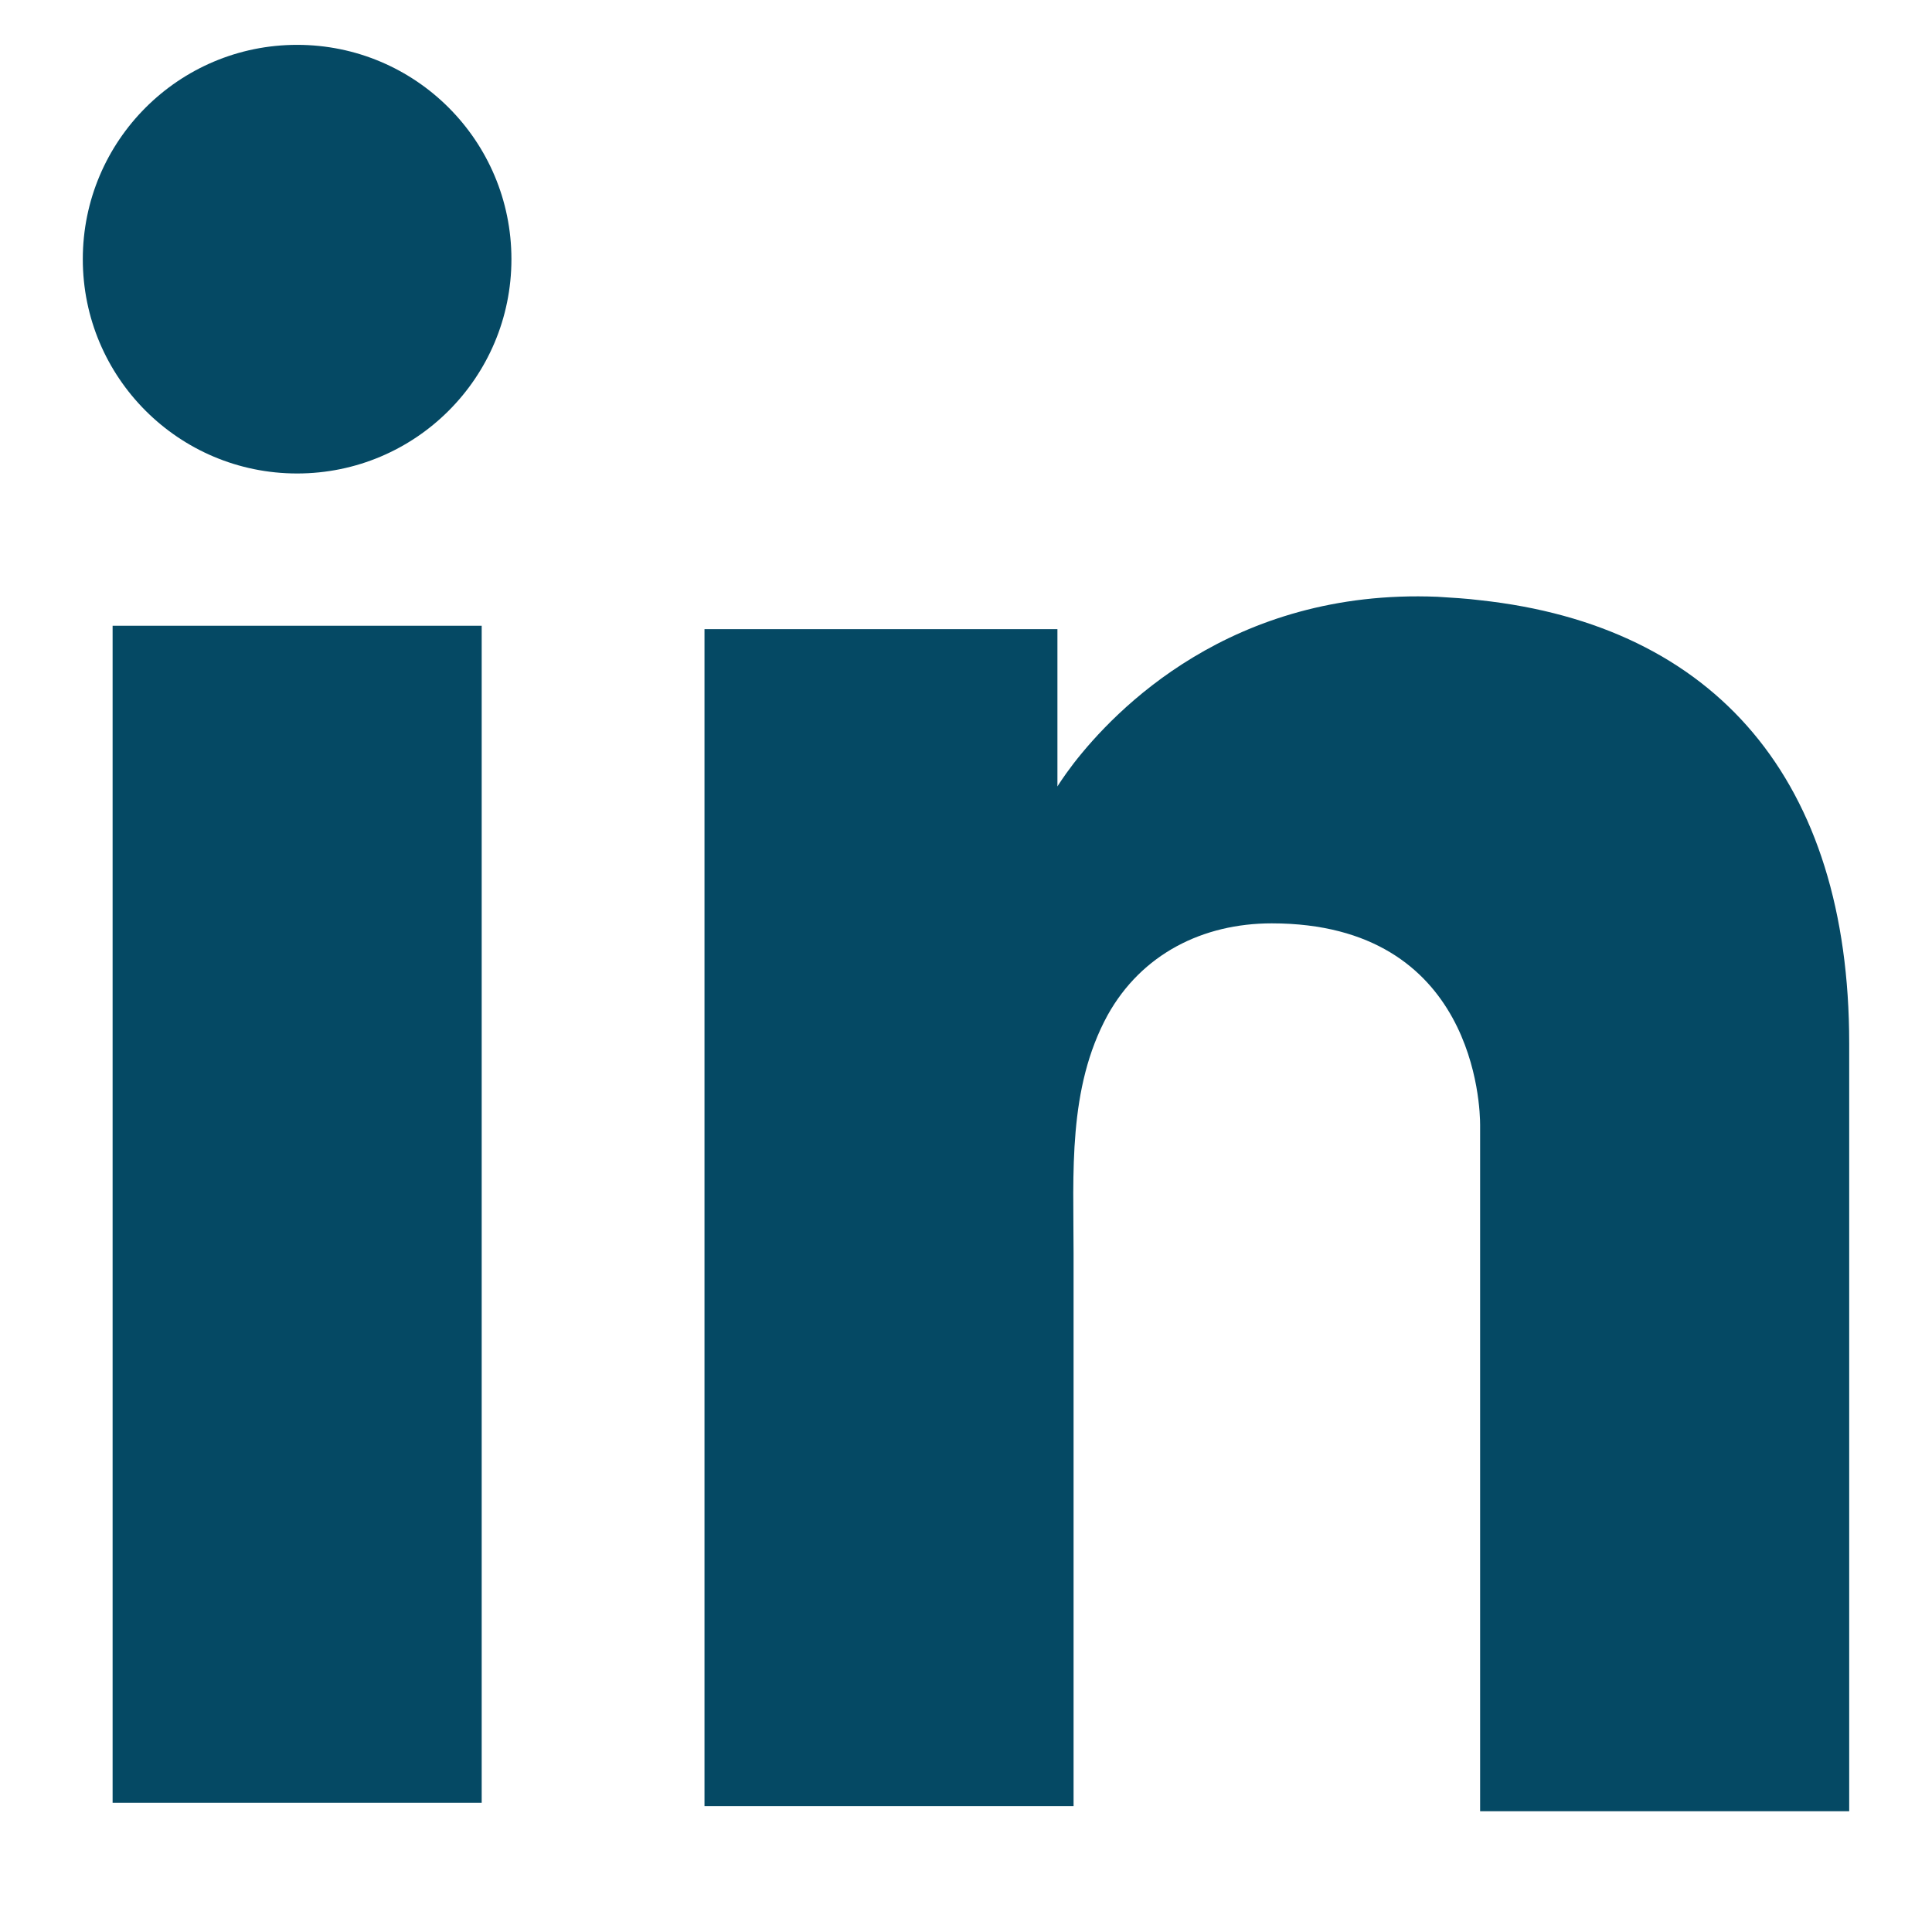 <svg width="28" height="28" viewBox="0 0 28 28" fill="none" xmlns="http://www.w3.org/2000/svg">
<path d="M6.981 9.069H1.632V26.127H6.981V9.069Z" fill="#054964"/>
<path d="M21.451 8.699C21.254 8.674 21.044 8.662 20.834 8.649C17.839 8.526 16.151 10.301 15.559 11.065C15.399 11.275 15.325 11.398 15.325 11.398V9.118H10.21V26.176H15.325H15.559C15.559 24.438 15.559 22.713 15.559 20.975C15.559 20.038 15.559 19.101 15.559 18.165C15.559 17.006 15.473 15.774 16.052 14.713C16.545 13.826 17.433 13.382 18.431 13.382C21.389 13.382 21.451 16.057 21.451 16.303C21.451 16.316 21.451 16.328 21.451 16.328V26.25H26.8V15.12C26.8 11.312 24.865 9.068 21.451 8.699Z" fill="#054964"/>
<path d="M4.306 6.862C6.022 6.862 7.412 5.472 7.412 3.756C7.412 2.041 6.022 0.65 4.306 0.65C2.591 0.65 1.2 2.041 1.2 3.756C1.2 5.472 2.591 6.862 4.306 6.862Z" fill="#054964"/>
</svg>

